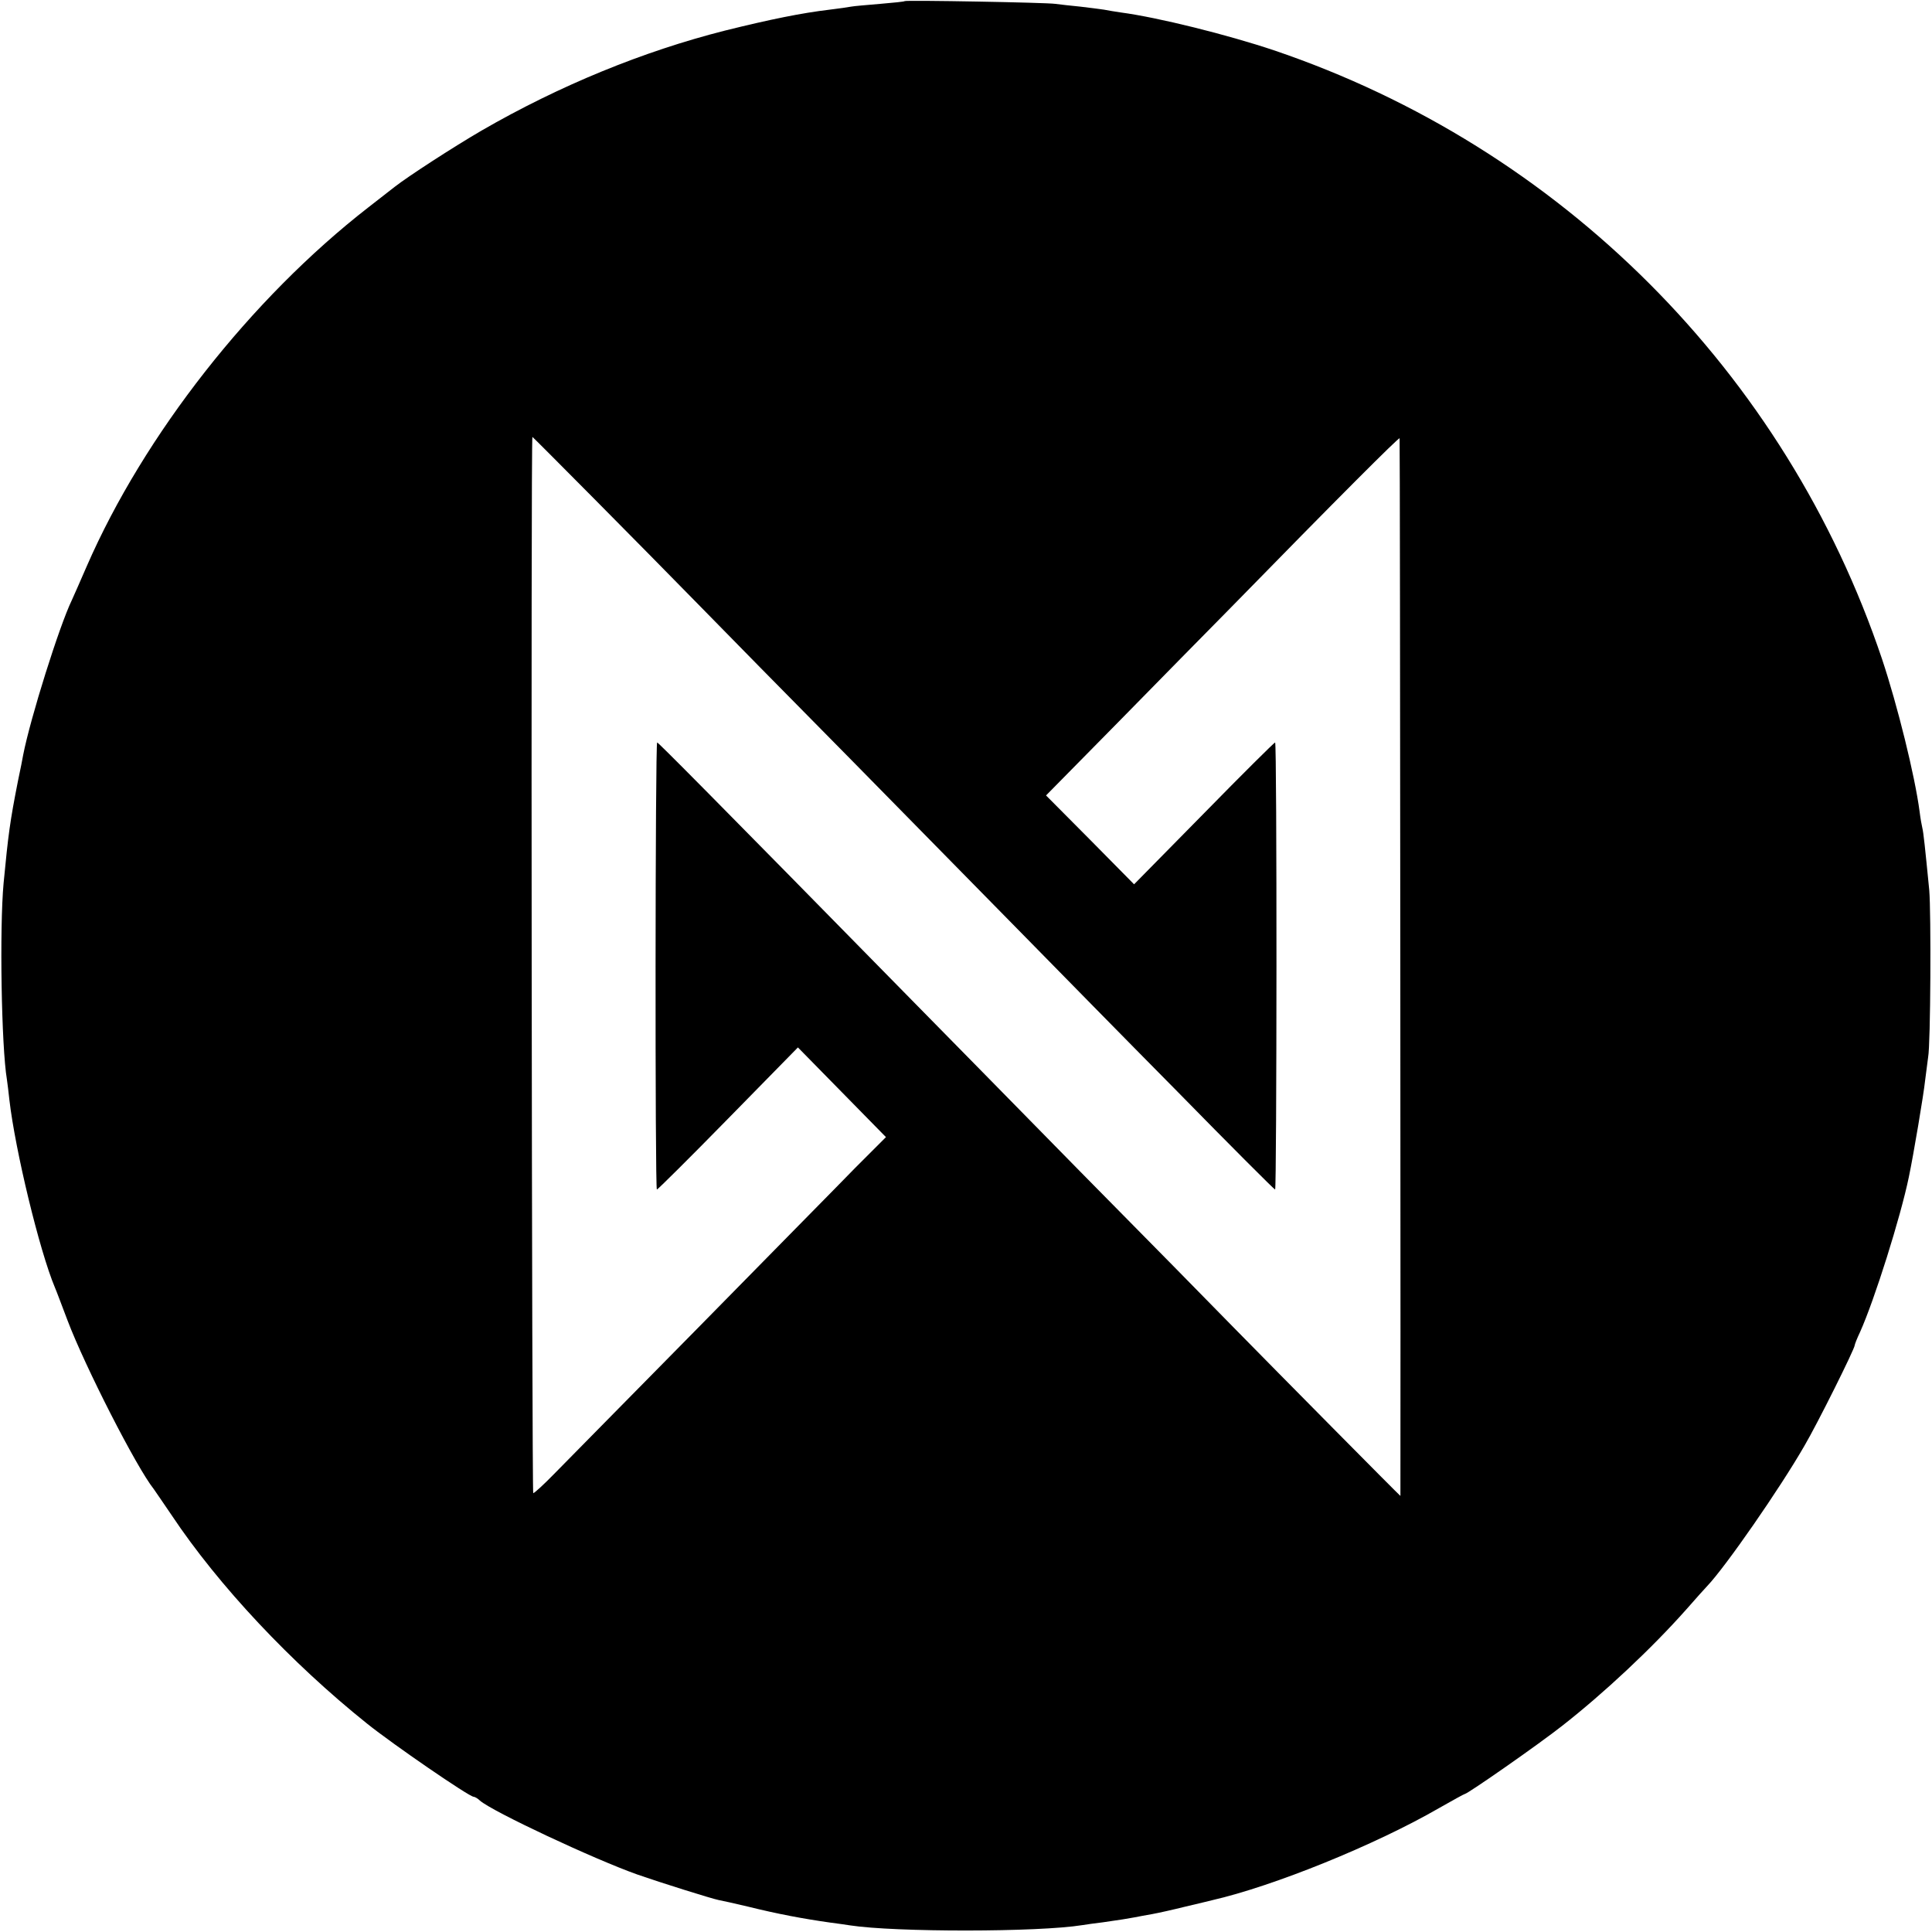 <?xml version="1.0" standalone="no"?>
<!DOCTYPE svg PUBLIC "-//W3C//DTD SVG 20010904//EN"
 "http://www.w3.org/TR/2001/REC-SVG-20010904/DTD/svg10.dtd">
<svg version="1.0" xmlns="http://www.w3.org/2000/svg"
 width="700pt" height="700pt" viewBox="0 0 700 700"
 preserveAspectRatio="xMidYMid meet">
<g transform="translate(0,700) scale(0.1,-0.1)"
fill="#000000" stroke="none">
<path d="M3278 6996 c-1 -2 -42 -6 -89 -10 -47 -4 -95 -8 -105 -10 -10 -2 -45
-7 -78 -11 -101 -12 -215 -35 -380 -76 -296 -75 -599 -199 -881 -362 -103 -60
-265 -165 -315 -204 -8 -6 -51 -40 -95 -74 -426 -331 -813 -825 -1020 -1299
-25 -58 -50 -114 -55 -125 -45 -93 -150 -427 -176 -560 -2 -11 -10 -54 -19
-95 -29 -147 -35 -193 -52 -370 -15 -163 -8 -592 12 -711 2 -13 6 -46 9 -74
21 -182 109 -547 165 -680 5 -11 25 -65 46 -120 63 -166 249 -531 312 -610 4
-6 34 -49 65 -95 170 -255 433 -535 708 -755 92 -74 370 -265 386 -265 4 0 15
-6 23 -14 46 -40 413 -212 571 -268 83 -29 268 -87 293 -92 12 -2 60 -13 107
-24 109 -27 200 -44 299 -58 25 -3 57 -8 71 -10 163 -25 682 -25 842 1 13 2
46 7 73 10 71 10 87 13 115 18 14 3 43 8 65 12 22 4 76 16 120 27 44 10 87 21
96 23 223 51 591 200 823 334 49 28 91 51 93 51 10 0 268 180 353 247 152 119
324 280 450 422 36 41 70 79 76 85 65 68 263 353 352 508 47 80 182 351 182
364 0 3 8 24 19 47 53 118 147 417 177 562 17 81 54 301 59 350 4 33 9 71 11
85 9 46 11 524 4 605 -15 153 -21 210 -25 225 -2 8 -7 35 -10 60 -17 129 -80
384 -136 552 -349 1038 -1164 1854 -2204 2206 -167 56 -419 119 -555 137 -19
3 -46 7 -60 10 -13 2 -52 7 -86 11 -33 3 -74 8 -90 10 -33 5 -540 14 -546 10z
m-737 -2197 c68 -70 315 -321 549 -558 234 -238 515 -524 625 -636 110 -112
357 -364 550 -559 192 -196 352 -356 355 -356 6 0 7 1620 0 1620 -3 0 -119
-115 -258 -257 l-253 -257 -159 161 -160 161 263 267 c144 147 327 333 406
413 387 396 611 620 612 614 2 -9 4 -3832 3 -3832 -2 0 -447 450 -605 611 -68
70 -317 323 -554 563 -236 241 -511 520 -610 621 -741 755 -920 935 -924 935
-7 0 -8 -1620 -1 -1620 3 0 119 115 258 257 l253 258 159 -162 160 -163 -113
-113 c-61 -63 -317 -322 -567 -577 -250 -254 -486 -493 -523 -531 -37 -38 -71
-69 -75 -69 -5 0 -9 3819 -3 3827 1 1 389 -390 612 -618z"/>
</g>
</svg>
